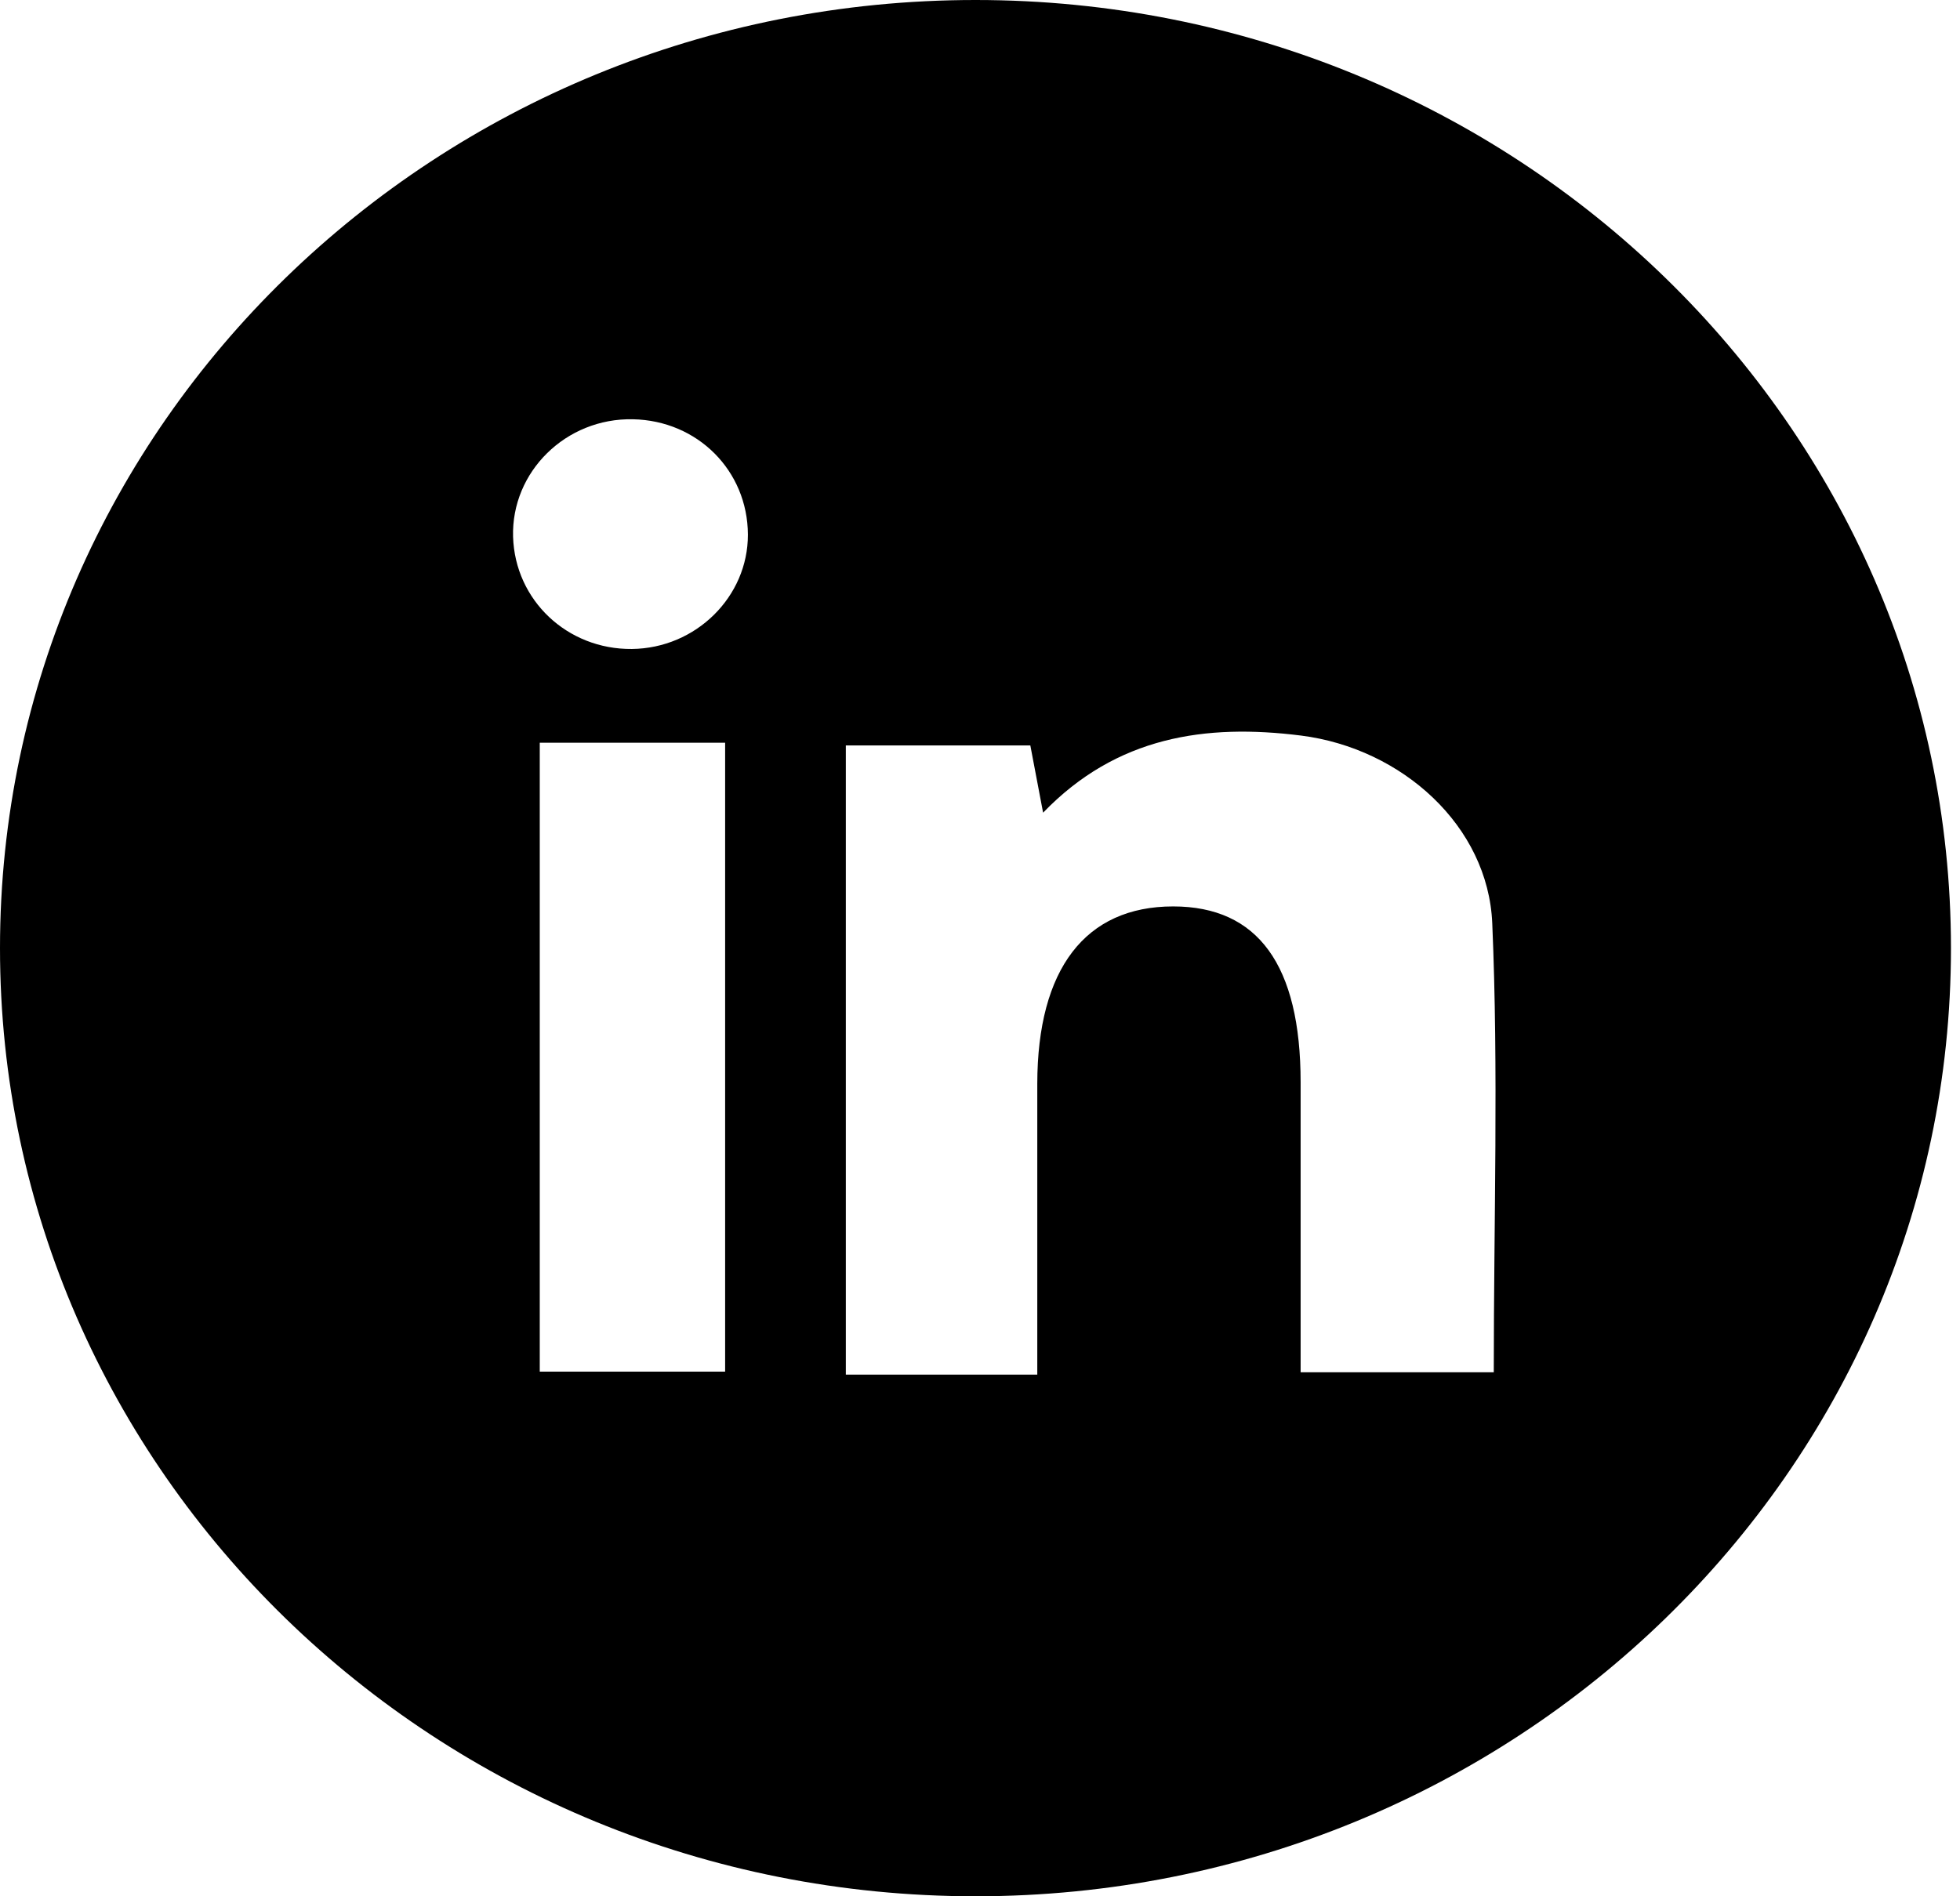 <svg width="31" height="30" viewBox="0 0 31 30" fill="none" xmlns="http://www.w3.org/2000/svg">
<path d="M15.429 0C6.909 0 0 6.717 0 15C0 23.283 6.909 30 15.429 30C23.949 30 30.857 23.283 30.857 15C30.857 6.717 23.949 0 15.429 0ZM11.469 21.7H8.537V11.75H11.469V21.7ZM9.994 10.267C8.973 10.277 8.146 9.497 8.115 8.493C8.085 7.463 8.952 6.61 10.011 6.633C11.033 6.653 11.825 7.447 11.829 8.457C11.832 9.44 11.006 10.257 9.994 10.267ZM23.623 21.71H20.571C20.571 20.177 20.571 18.65 20.571 17.123C20.571 15.267 19.896 14.34 18.555 14.34C17.167 14.34 16.409 15.327 16.406 17.143C16.406 18.643 16.406 20.143 16.406 21.747H13.378V11.793H16.296C16.347 12.063 16.409 12.39 16.498 12.857C17.661 11.65 19.07 11.447 20.578 11.637C22.176 11.84 23.537 13.067 23.602 14.607C23.702 16.943 23.626 19.287 23.626 21.71H23.623Z" fill="black"/>
</svg>
